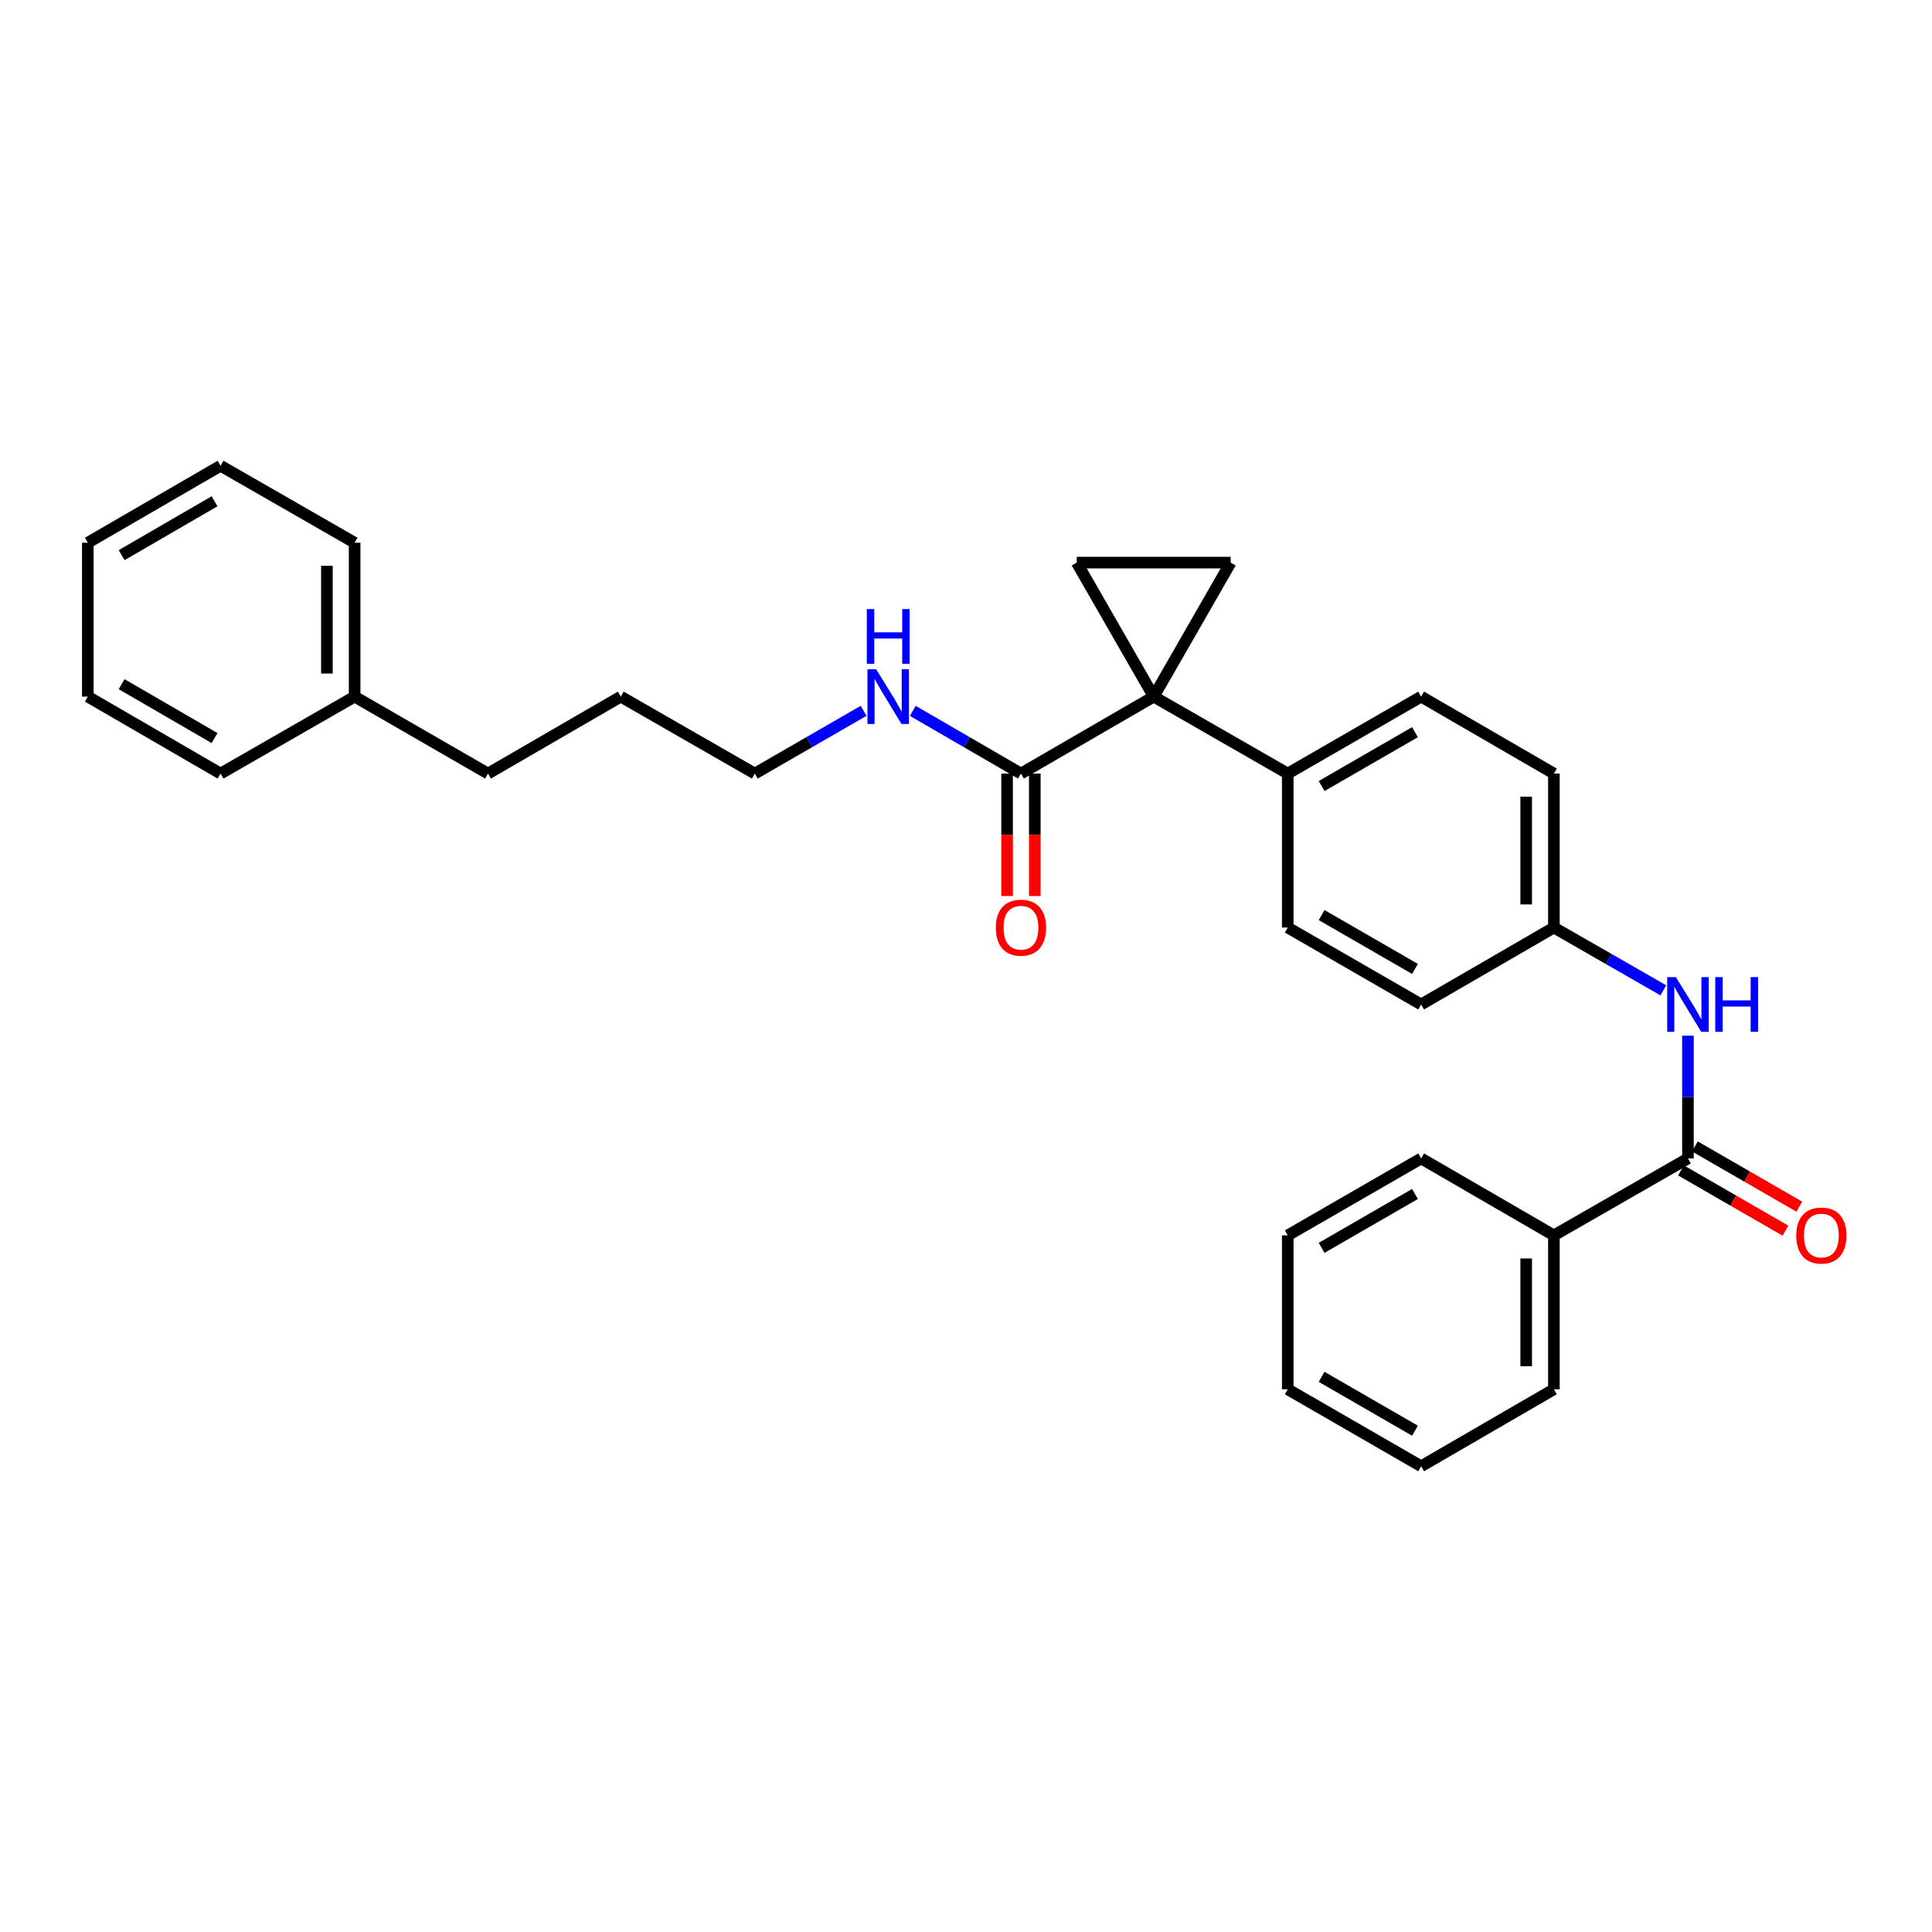 <?xml version='1.0' encoding='iso-8859-1'?>
<svg version='1.1' baseProfile='full'
              xmlns='http://www.w3.org/2000/svg'
                      xmlns:rdkit='http://www.rdkit.org/xml'
                      xmlns:xlink='http://www.w3.org/1999/xlink'
                  xml:space='preserve'
width='1000px' height='1000px' viewBox='0 0 1000 1000'>
<!-- END OF HEADER -->
<rect style='opacity:1.0;fill:#FFFFFF;stroke:none' width='1000' height='1000' x='0' y='0'> </rect>
<path class='bond-0' d='M 597.166,360.57 L 557.32,291.205' style='fill:none;fill-rule:evenodd;stroke:#000000;stroke-width:6px;stroke-linecap:butt;stroke-linejoin:miter;stroke-opacity:1' />
<path class='bond-1' d='M 597.166,360.57 L 636.997,291.205' style='fill:none;fill-rule:evenodd;stroke:#000000;stroke-width:6px;stroke-linecap:butt;stroke-linejoin:miter;stroke-opacity:1' />
<path class='bond-3' d='M 597.166,360.57 L 528.439,400.4' style='fill:none;fill-rule:evenodd;stroke:#000000;stroke-width:6px;stroke-linecap:butt;stroke-linejoin:miter;stroke-opacity:1' />
<path class='bond-5' d='M 597.166,360.57 L 666.539,400.4' style='fill:none;fill-rule:evenodd;stroke:#000000;stroke-width:6px;stroke-linecap:butt;stroke-linejoin:miter;stroke-opacity:1' />
<path class='bond-29' d='M 557.32,291.205 L 636.997,291.205' style='fill:none;fill-rule:evenodd;stroke:#000000;stroke-width:6px;stroke-linecap:butt;stroke-linejoin:miter;stroke-opacity:1' />
<path class='bond-2' d='M 873.676,599.6 L 873.676,567.83' style='fill:none;fill-rule:evenodd;stroke:#000000;stroke-width:6px;stroke-linecap:butt;stroke-linejoin:miter;stroke-opacity:1' />
<path class='bond-2' d='M 873.676,567.83 L 873.676,536.06' style='fill:none;fill-rule:evenodd;stroke:#0000FF;stroke-width:6px;stroke-linecap:butt;stroke-linejoin:miter;stroke-opacity:1' />
<path class='bond-6' d='M 870.092,605.813 L 897.122,621.404' style='fill:none;fill-rule:evenodd;stroke:#000000;stroke-width:6px;stroke-linecap:butt;stroke-linejoin:miter;stroke-opacity:1' />
<path class='bond-6' d='M 897.122,621.404 L 924.153,636.995' style='fill:none;fill-rule:evenodd;stroke:#FF0000;stroke-width:6px;stroke-linecap:butt;stroke-linejoin:miter;stroke-opacity:1' />
<path class='bond-6' d='M 877.259,593.387 L 904.29,608.978' style='fill:none;fill-rule:evenodd;stroke:#000000;stroke-width:6px;stroke-linecap:butt;stroke-linejoin:miter;stroke-opacity:1' />
<path class='bond-6' d='M 904.29,608.978 L 931.32,624.569' style='fill:none;fill-rule:evenodd;stroke:#FF0000;stroke-width:6px;stroke-linecap:butt;stroke-linejoin:miter;stroke-opacity:1' />
<path class='bond-7' d='M 873.676,599.6 L 804.295,639.43' style='fill:none;fill-rule:evenodd;stroke:#000000;stroke-width:6px;stroke-linecap:butt;stroke-linejoin:miter;stroke-opacity:1' />
<path class='bond-8' d='M 521.267,400.4 L 521.267,432.09' style='fill:none;fill-rule:evenodd;stroke:#000000;stroke-width:6px;stroke-linecap:butt;stroke-linejoin:miter;stroke-opacity:1' />
<path class='bond-8' d='M 521.267,432.09 L 521.267,463.78' style='fill:none;fill-rule:evenodd;stroke:#FF0000;stroke-width:6px;stroke-linecap:butt;stroke-linejoin:miter;stroke-opacity:1' />
<path class='bond-8' d='M 535.612,400.4 L 535.612,432.09' style='fill:none;fill-rule:evenodd;stroke:#000000;stroke-width:6px;stroke-linecap:butt;stroke-linejoin:miter;stroke-opacity:1' />
<path class='bond-8' d='M 535.612,432.09 L 535.612,463.78' style='fill:none;fill-rule:evenodd;stroke:#FF0000;stroke-width:6px;stroke-linecap:butt;stroke-linejoin:miter;stroke-opacity:1' />
<path class='bond-9' d='M 528.439,400.4 L 500.454,384.174' style='fill:none;fill-rule:evenodd;stroke:#000000;stroke-width:6px;stroke-linecap:butt;stroke-linejoin:miter;stroke-opacity:1' />
<path class='bond-9' d='M 500.454,384.174 L 472.47,367.948' style='fill:none;fill-rule:evenodd;stroke:#0000FF;stroke-width:6px;stroke-linecap:butt;stroke-linejoin:miter;stroke-opacity:1' />
<path class='bond-4' d='M 860.936,512.596 L 832.616,496.345' style='fill:none;fill-rule:evenodd;stroke:#0000FF;stroke-width:6px;stroke-linecap:butt;stroke-linejoin:miter;stroke-opacity:1' />
<path class='bond-4' d='M 832.616,496.345 L 804.295,480.093' style='fill:none;fill-rule:evenodd;stroke:#000000;stroke-width:6px;stroke-linecap:butt;stroke-linejoin:miter;stroke-opacity:1' />
<path class='bond-10' d='M 666.539,400.4 L 735.584,360.57' style='fill:none;fill-rule:evenodd;stroke:#000000;stroke-width:6px;stroke-linecap:butt;stroke-linejoin:miter;stroke-opacity:1' />
<path class='bond-10' d='M 684.063,406.851 L 732.395,378.97' style='fill:none;fill-rule:evenodd;stroke:#000000;stroke-width:6px;stroke-linecap:butt;stroke-linejoin:miter;stroke-opacity:1' />
<path class='bond-11' d='M 666.539,400.4 L 666.539,480.093' style='fill:none;fill-rule:evenodd;stroke:#000000;stroke-width:6px;stroke-linecap:butt;stroke-linejoin:miter;stroke-opacity:1' />
<path class='bond-16' d='M 804.295,639.43 L 804.295,719.091' style='fill:none;fill-rule:evenodd;stroke:#000000;stroke-width:6px;stroke-linecap:butt;stroke-linejoin:miter;stroke-opacity:1' />
<path class='bond-16' d='M 789.951,651.379 L 789.951,707.142' style='fill:none;fill-rule:evenodd;stroke:#000000;stroke-width:6px;stroke-linecap:butt;stroke-linejoin:miter;stroke-opacity:1' />
<path class='bond-17' d='M 804.295,639.43 L 735.584,599.6' style='fill:none;fill-rule:evenodd;stroke:#000000;stroke-width:6px;stroke-linecap:butt;stroke-linejoin:miter;stroke-opacity:1' />
<path class='bond-18' d='M 447.011,367.914 L 418.847,384.157' style='fill:none;fill-rule:evenodd;stroke:#0000FF;stroke-width:6px;stroke-linecap:butt;stroke-linejoin:miter;stroke-opacity:1' />
<path class='bond-18' d='M 418.847,384.157 L 390.683,400.4' style='fill:none;fill-rule:evenodd;stroke:#000000;stroke-width:6px;stroke-linecap:butt;stroke-linejoin:miter;stroke-opacity:1' />
<path class='bond-14' d='M 735.584,360.57 L 804.295,400.4' style='fill:none;fill-rule:evenodd;stroke:#000000;stroke-width:6px;stroke-linecap:butt;stroke-linejoin:miter;stroke-opacity:1' />
<path class='bond-13' d='M 666.539,480.093 L 735.584,519.907' style='fill:none;fill-rule:evenodd;stroke:#000000;stroke-width:6px;stroke-linecap:butt;stroke-linejoin:miter;stroke-opacity:1' />
<path class='bond-13' d='M 684.061,473.638 L 732.393,501.508' style='fill:none;fill-rule:evenodd;stroke:#000000;stroke-width:6px;stroke-linecap:butt;stroke-linejoin:miter;stroke-opacity:1' />
<path class='bond-12' d='M 804.295,480.093 L 735.584,519.907' style='fill:none;fill-rule:evenodd;stroke:#000000;stroke-width:6px;stroke-linecap:butt;stroke-linejoin:miter;stroke-opacity:1' />
<path class='bond-30' d='M 804.295,480.093 L 804.295,400.4' style='fill:none;fill-rule:evenodd;stroke:#000000;stroke-width:6px;stroke-linecap:butt;stroke-linejoin:miter;stroke-opacity:1' />
<path class='bond-30' d='M 789.951,468.139 L 789.951,412.354' style='fill:none;fill-rule:evenodd;stroke:#000000;stroke-width:6px;stroke-linecap:butt;stroke-linejoin:miter;stroke-opacity:1' />
<path class='bond-15' d='M 183.554,360.57 L 252.584,400.4' style='fill:none;fill-rule:evenodd;stroke:#000000;stroke-width:6px;stroke-linecap:butt;stroke-linejoin:miter;stroke-opacity:1' />
<path class='bond-20' d='M 183.554,360.57 L 183.554,280.909' style='fill:none;fill-rule:evenodd;stroke:#000000;stroke-width:6px;stroke-linecap:butt;stroke-linejoin:miter;stroke-opacity:1' />
<path class='bond-20' d='M 169.209,348.621 L 169.209,292.858' style='fill:none;fill-rule:evenodd;stroke:#000000;stroke-width:6px;stroke-linecap:butt;stroke-linejoin:miter;stroke-opacity:1' />
<path class='bond-21' d='M 183.554,360.57 L 114.158,400.4' style='fill:none;fill-rule:evenodd;stroke:#000000;stroke-width:6px;stroke-linecap:butt;stroke-linejoin:miter;stroke-opacity:1' />
<path class='bond-23' d='M 804.295,719.091 L 735.584,758.929' style='fill:none;fill-rule:evenodd;stroke:#000000;stroke-width:6px;stroke-linecap:butt;stroke-linejoin:miter;stroke-opacity:1' />
<path class='bond-24' d='M 735.584,599.6 L 666.539,639.43' style='fill:none;fill-rule:evenodd;stroke:#000000;stroke-width:6px;stroke-linecap:butt;stroke-linejoin:miter;stroke-opacity:1' />
<path class='bond-24' d='M 732.395,618 L 684.063,645.881' style='fill:none;fill-rule:evenodd;stroke:#000000;stroke-width:6px;stroke-linecap:butt;stroke-linejoin:miter;stroke-opacity:1' />
<path class='bond-22' d='M 390.683,400.4 L 321.31,360.57' style='fill:none;fill-rule:evenodd;stroke:#000000;stroke-width:6px;stroke-linecap:butt;stroke-linejoin:miter;stroke-opacity:1' />
<path class='bond-19' d='M 252.584,400.4 L 321.31,360.57' style='fill:none;fill-rule:evenodd;stroke:#000000;stroke-width:6px;stroke-linecap:butt;stroke-linejoin:miter;stroke-opacity:1' />
<path class='bond-26' d='M 183.554,280.909 L 114.158,241.071' style='fill:none;fill-rule:evenodd;stroke:#000000;stroke-width:6px;stroke-linecap:butt;stroke-linejoin:miter;stroke-opacity:1' />
<path class='bond-25' d='M 114.158,400.4 L 45.455,360.57' style='fill:none;fill-rule:evenodd;stroke:#000000;stroke-width:6px;stroke-linecap:butt;stroke-linejoin:miter;stroke-opacity:1' />
<path class='bond-25' d='M 111.047,382.016 L 62.955,354.134' style='fill:none;fill-rule:evenodd;stroke:#000000;stroke-width:6px;stroke-linecap:butt;stroke-linejoin:miter;stroke-opacity:1' />
<path class='bond-32' d='M 735.584,758.929 L 666.539,719.091' style='fill:none;fill-rule:evenodd;stroke:#000000;stroke-width:6px;stroke-linecap:butt;stroke-linejoin:miter;stroke-opacity:1' />
<path class='bond-32' d='M 732.396,740.529 L 684.064,712.642' style='fill:none;fill-rule:evenodd;stroke:#000000;stroke-width:6px;stroke-linecap:butt;stroke-linejoin:miter;stroke-opacity:1' />
<path class='bond-28' d='M 666.539,639.43 L 666.539,719.091' style='fill:none;fill-rule:evenodd;stroke:#000000;stroke-width:6px;stroke-linecap:butt;stroke-linejoin:miter;stroke-opacity:1' />
<path class='bond-27' d='M 45.455,360.57 L 45.455,280.909' style='fill:none;fill-rule:evenodd;stroke:#000000;stroke-width:6px;stroke-linecap:butt;stroke-linejoin:miter;stroke-opacity:1' />
<path class='bond-31' d='M 114.158,241.071 L 45.455,280.909' style='fill:none;fill-rule:evenodd;stroke:#000000;stroke-width:6px;stroke-linecap:butt;stroke-linejoin:miter;stroke-opacity:1' />
<path class='bond-31' d='M 111.048,259.456 L 62.956,287.343' style='fill:none;fill-rule:evenodd;stroke:#000000;stroke-width:6px;stroke-linecap:butt;stroke-linejoin:miter;stroke-opacity:1' />
<path  class='atom-5' d='M 867.416 505.747
L 876.696 520.747
Q 877.616 522.227, 879.096 524.907
Q 880.576 527.587, 880.656 527.747
L 880.656 505.747
L 884.416 505.747
L 884.416 534.067
L 880.536 534.067
L 870.576 517.667
Q 869.416 515.747, 868.176 513.547
Q 866.976 511.347, 866.616 510.667
L 866.616 534.067
L 862.936 534.067
L 862.936 505.747
L 867.416 505.747
' fill='#0000FF'/>
<path  class='atom-5' d='M 887.816 505.747
L 891.656 505.747
L 891.656 517.787
L 906.136 517.787
L 906.136 505.747
L 909.976 505.747
L 909.976 534.067
L 906.136 534.067
L 906.136 520.987
L 891.656 520.987
L 891.656 534.067
L 887.816 534.067
L 887.816 505.747
' fill='#0000FF'/>
<path  class='atom-7' d='M 929.729 639.51
Q 929.729 632.71, 933.089 628.91
Q 936.449 625.11, 942.729 625.11
Q 949.009 625.11, 952.369 628.91
Q 955.729 632.71, 955.729 639.51
Q 955.729 646.39, 952.329 650.31
Q 948.929 654.19, 942.729 654.19
Q 936.489 654.19, 933.089 650.31
Q 929.729 646.43, 929.729 639.51
M 942.729 650.99
Q 947.049 650.99, 949.369 648.11
Q 951.729 645.19, 951.729 639.51
Q 951.729 633.95, 949.369 631.15
Q 947.049 628.31, 942.729 628.31
Q 938.409 628.31, 936.049 631.11
Q 933.729 633.91, 933.729 639.51
Q 933.729 645.23, 936.049 648.11
Q 938.409 650.99, 942.729 650.99
' fill='#FF0000'/>
<path  class='atom-9' d='M 515.439 480.173
Q 515.439 473.373, 518.799 469.573
Q 522.159 465.773, 528.439 465.773
Q 534.719 465.773, 538.079 469.573
Q 541.439 473.373, 541.439 480.173
Q 541.439 487.053, 538.039 490.973
Q 534.639 494.853, 528.439 494.853
Q 522.199 494.853, 518.799 490.973
Q 515.439 487.093, 515.439 480.173
M 528.439 491.653
Q 532.759 491.653, 535.079 488.773
Q 537.439 485.853, 537.439 480.173
Q 537.439 474.613, 535.079 471.813
Q 532.759 468.973, 528.439 468.973
Q 524.119 468.973, 521.759 471.773
Q 519.439 474.573, 519.439 480.173
Q 519.439 485.893, 521.759 488.773
Q 524.119 491.653, 528.439 491.653
' fill='#FF0000'/>
<path  class='atom-10' d='M 453.484 346.41
L 462.764 361.41
Q 463.684 362.89, 465.164 365.57
Q 466.644 368.25, 466.724 368.41
L 466.724 346.41
L 470.484 346.41
L 470.484 374.73
L 466.604 374.73
L 456.644 358.33
Q 455.484 356.41, 454.244 354.21
Q 453.044 352.01, 452.684 351.33
L 452.684 374.73
L 449.004 374.73
L 449.004 346.41
L 453.484 346.41
' fill='#0000FF'/>
<path  class='atom-10' d='M 448.664 315.258
L 452.504 315.258
L 452.504 327.298
L 466.984 327.298
L 466.984 315.258
L 470.824 315.258
L 470.824 343.578
L 466.984 343.578
L 466.984 330.498
L 452.504 330.498
L 452.504 343.578
L 448.664 343.578
L 448.664 315.258
' fill='#0000FF'/>
</svg>
